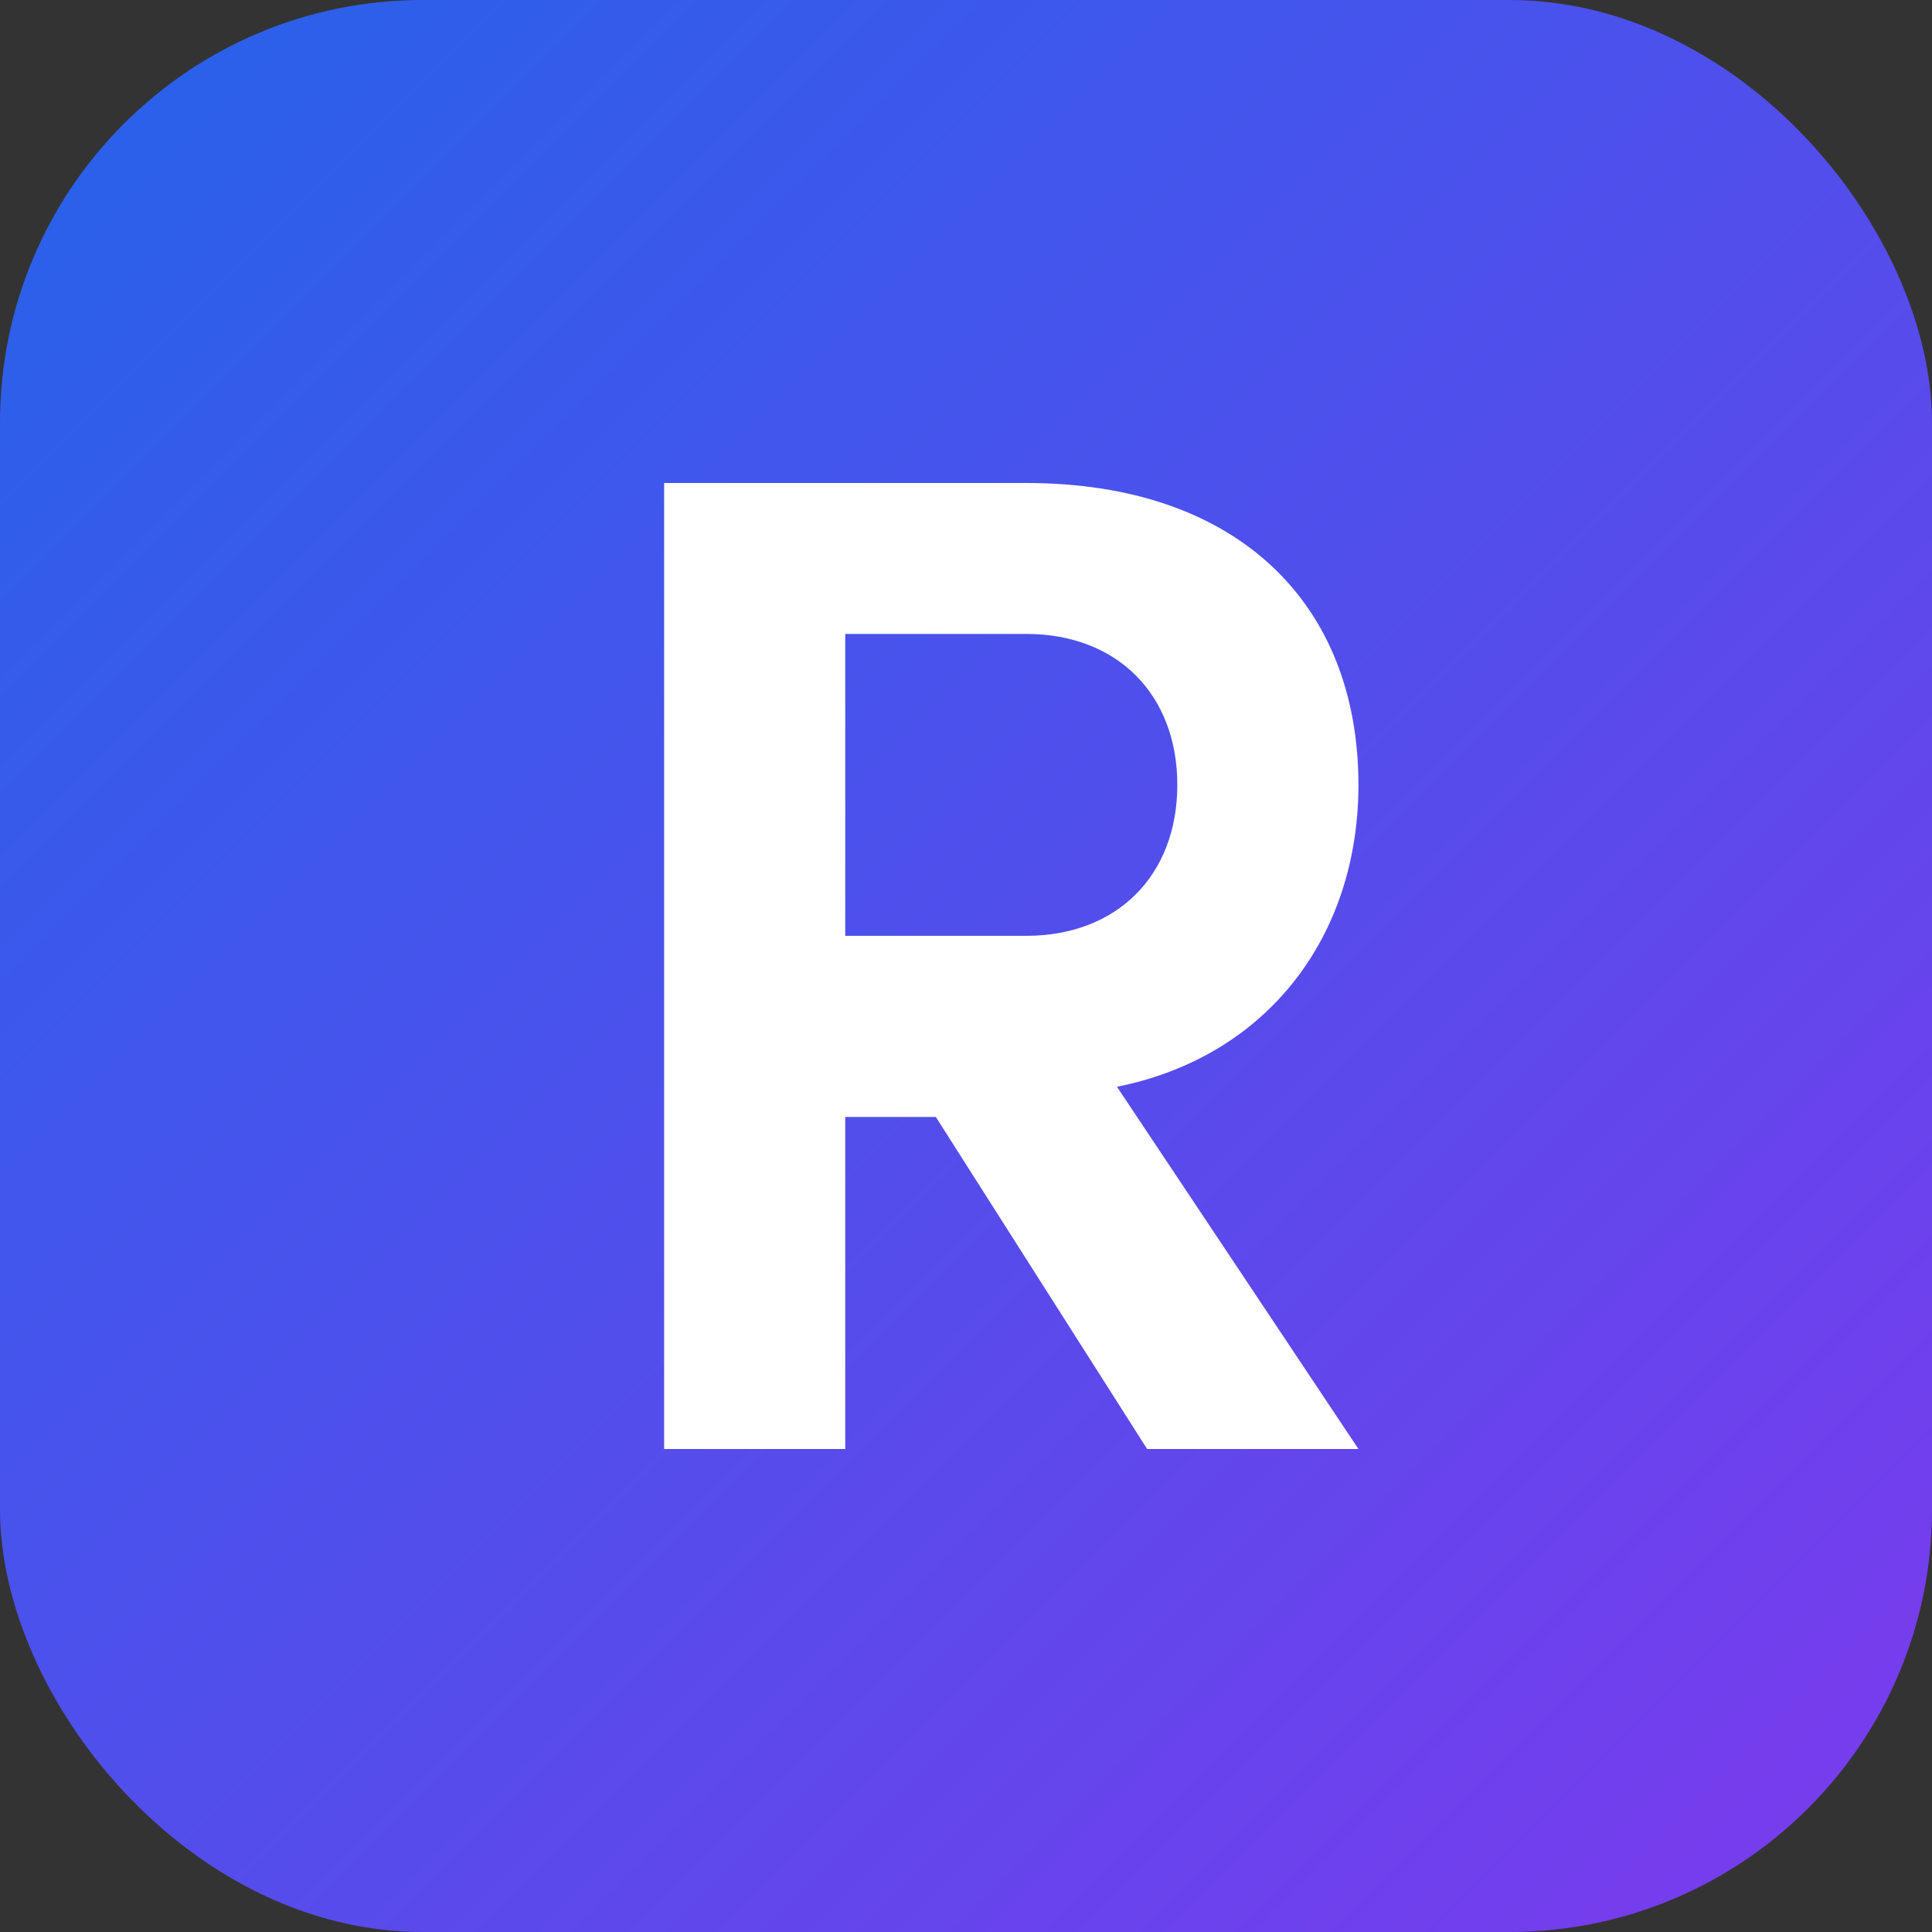 <svg xmlns="http://www.w3.org/2000/svg" width="64" height="64" viewBox="0 0 64 64" role="img" aria-label="ReadmeHub icon">
  <rect x="0" y="0" width="64" height="64" fill="#333333" stroke="none"/>
  <defs>
    <linearGradient id="grad" x1="0%" y1="0%" x2="100%" y2="100%">
      <stop offset="0%" stop-color="#2563EB" />
      <stop offset="100%" stop-color="#7C3AED" />
    </linearGradient>
  </defs>
  <rect width="64" height="64" rx="14" fill="url(#grad)" />
  <path fill="#FFFFFF" d="M22 48V16h12c7 0 11 4 11 10 0 5-3 9-8 10l8 12h-7l-7-11h-3v11h-6zm6-17h6c3 0 5-2 5-5s-2-5-5-5h-6v10z" />
</svg>
